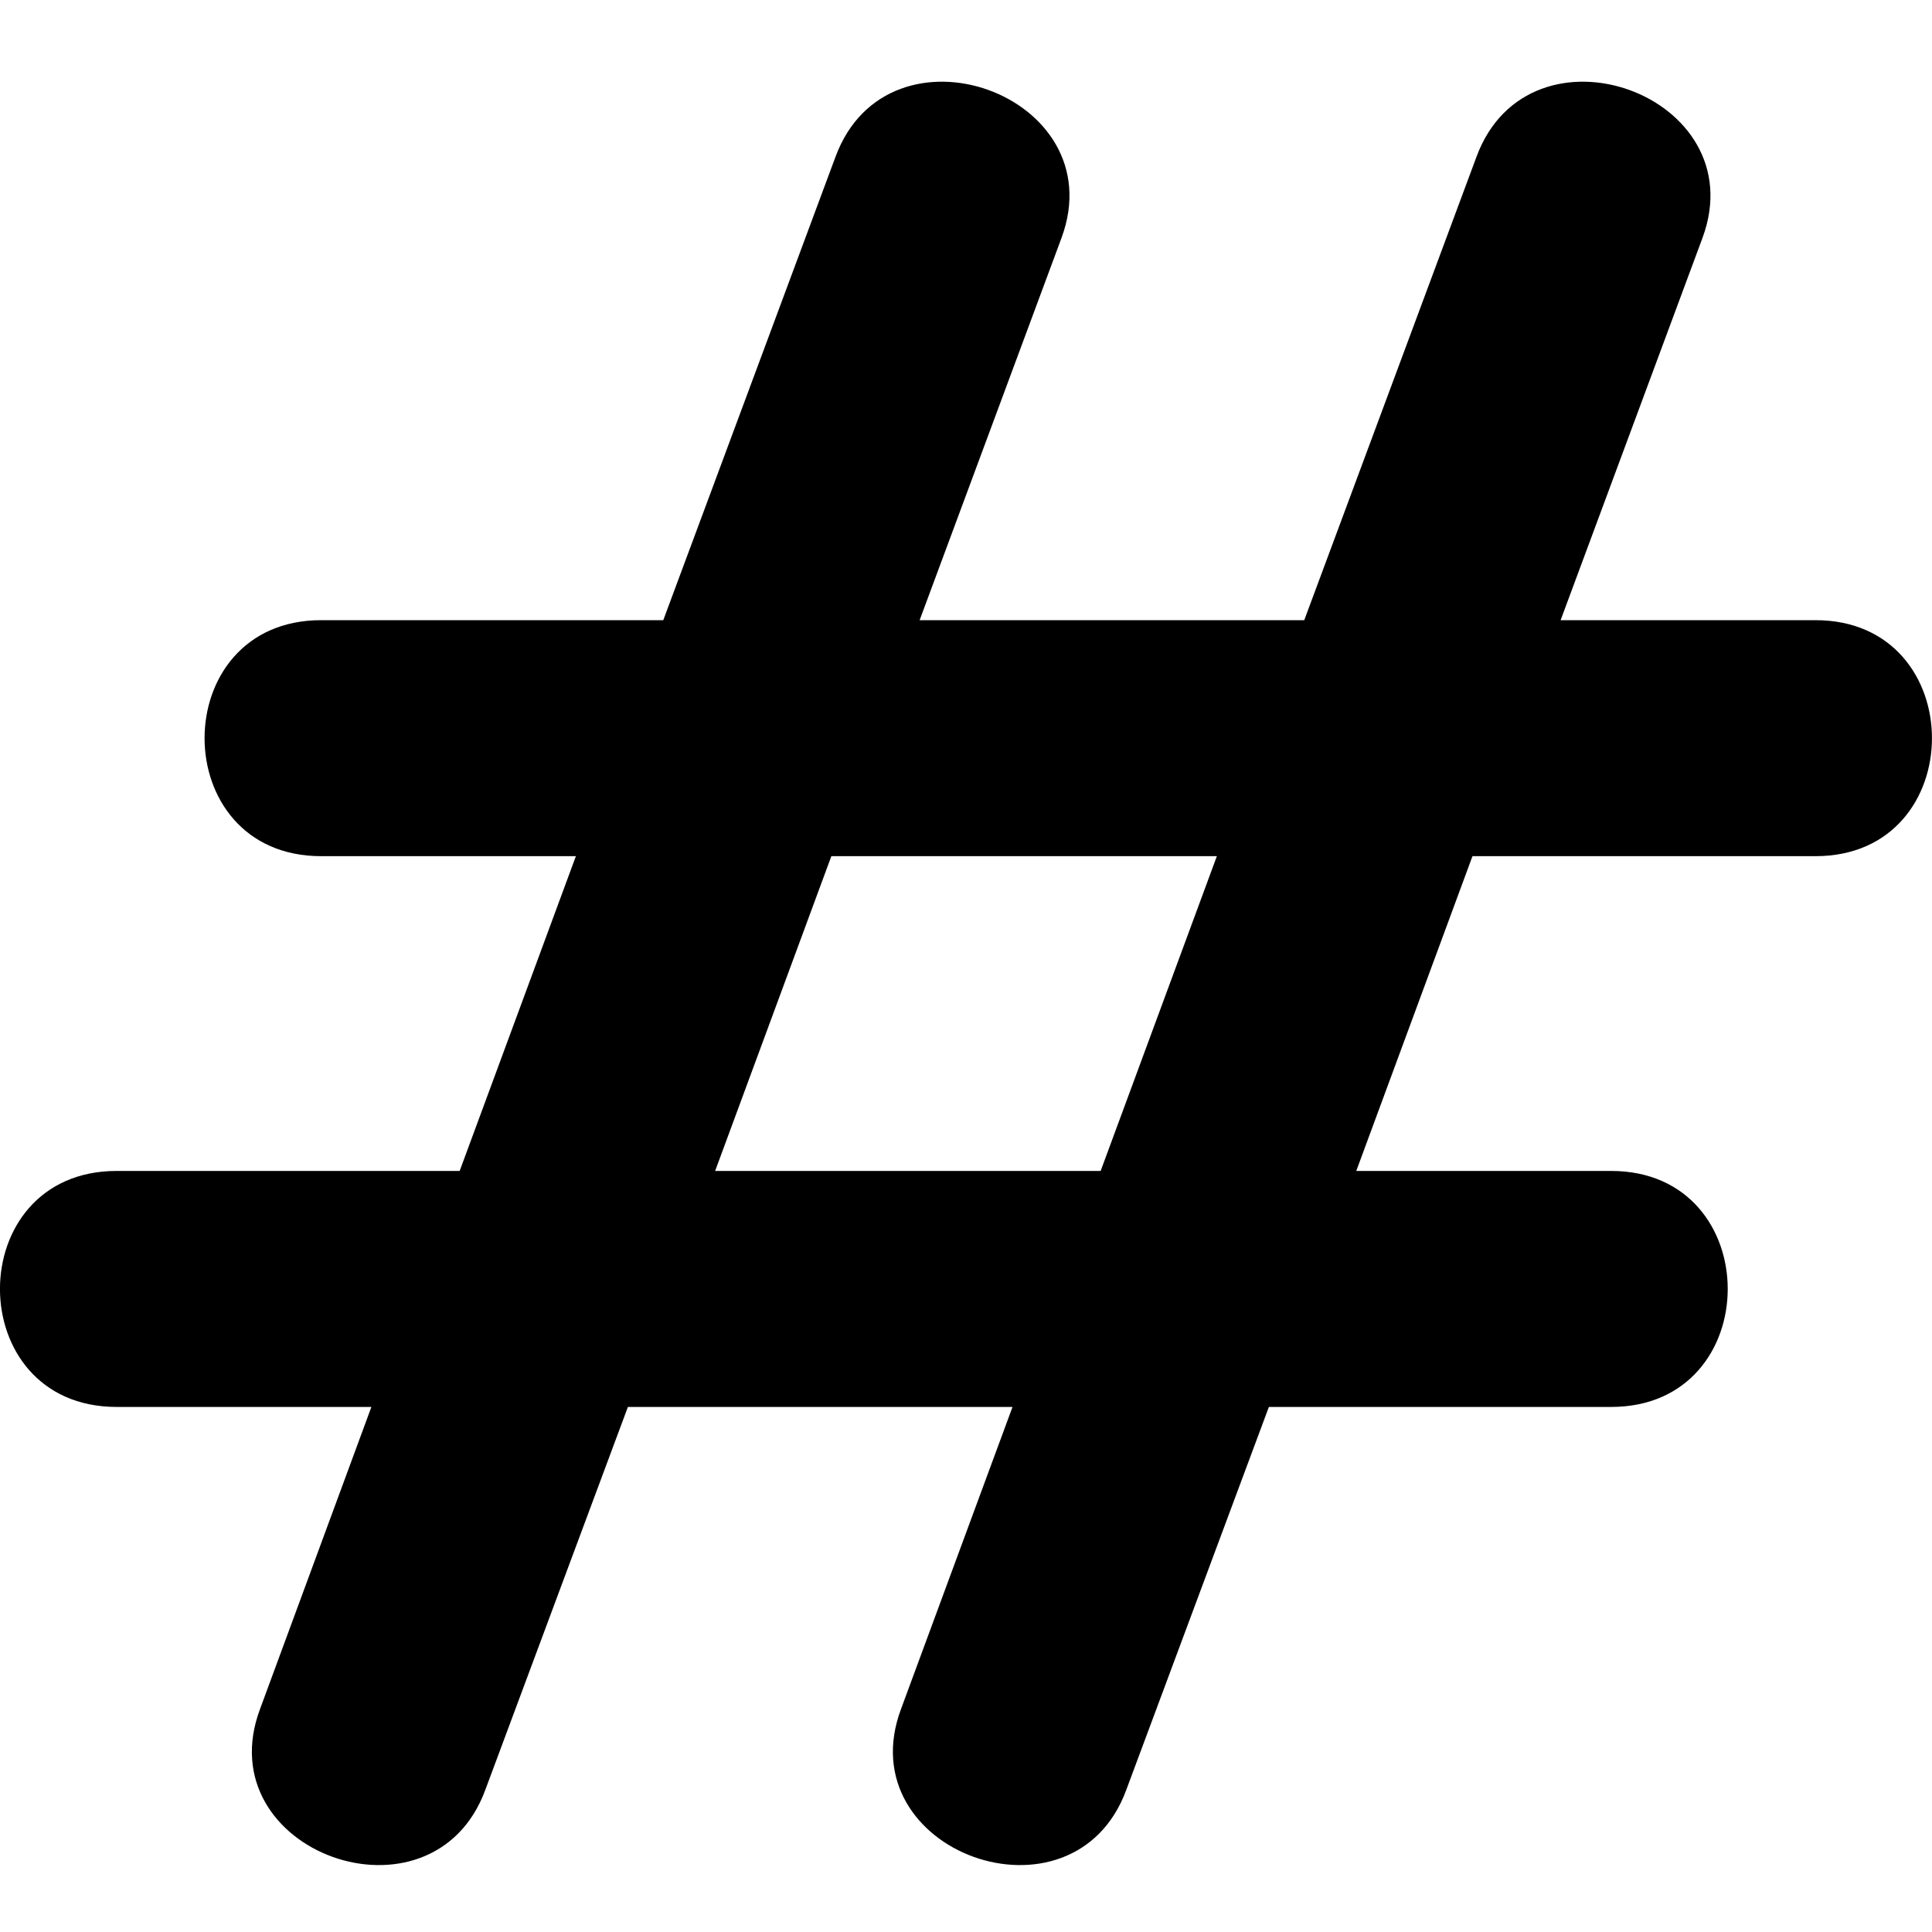 <svg width="13" height="13" viewBox="0 0 13 13" fill="none" xmlns="http://www.w3.org/2000/svg">
<path d="M0.785 9.467H2.499L1.75 11.499C1.388 12.463 2.909 13.008 3.265 12.045L4.225 9.467H6.813L6.063 11.499C5.702 12.463 7.223 13.008 7.578 12.045L8.538 9.467H10.841C11.887 9.467 11.887 7.879 10.841 7.879H9.126L9.908 5.761H12.216C13.261 5.761 13.261 4.173 12.216 4.173H10.501L11.456 1.6C11.811 0.637 10.291 0.091 9.935 1.055L8.776 4.173H6.188L7.143 1.6C7.498 0.637 5.978 0.091 5.622 1.055L4.463 4.173H2.161C1.115 4.173 1.115 5.761 2.161 5.761H3.875L3.093 7.879H0.785C-0.262 7.879 -0.262 9.467 0.785 9.467ZM5.594 5.761H8.188L7.406 7.879H4.812L5.594 5.761Z" fill="black"/>
</svg>
